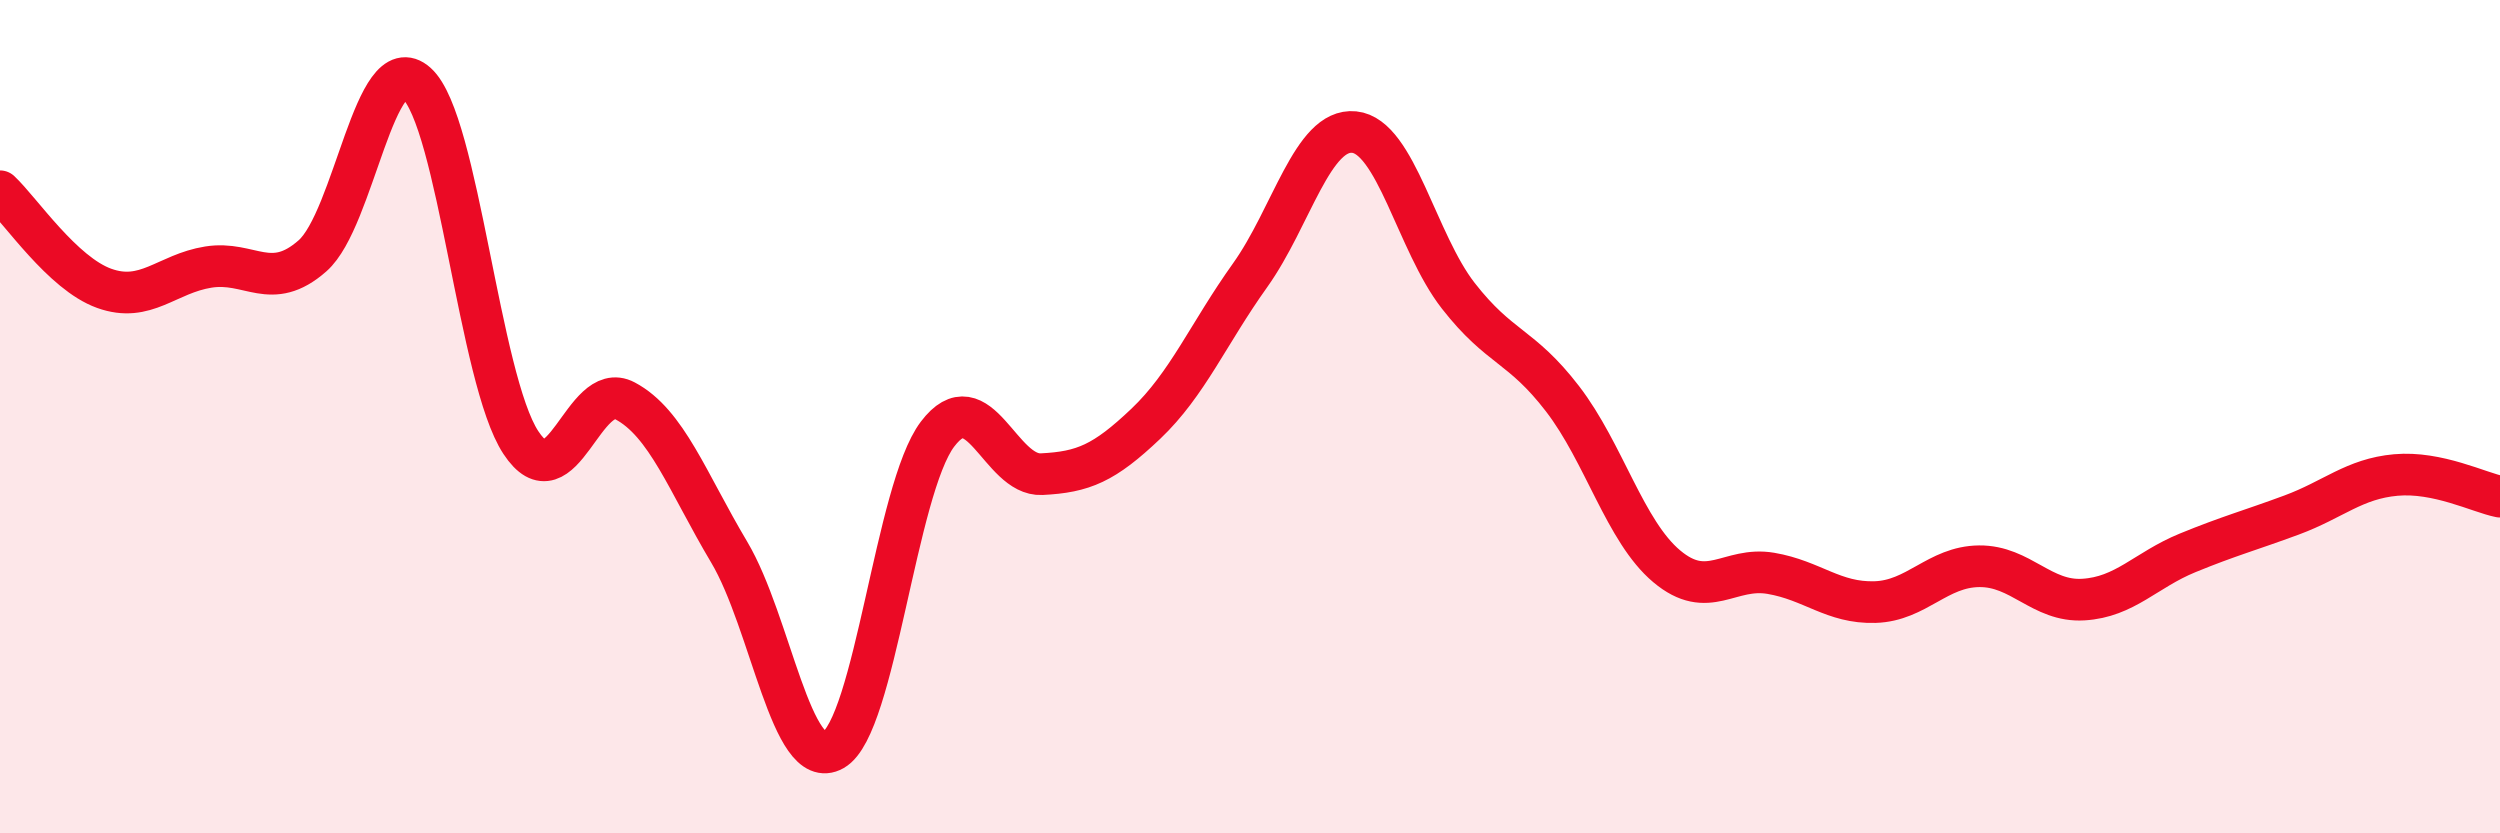 
    <svg width="60" height="20" viewBox="0 0 60 20" xmlns="http://www.w3.org/2000/svg">
      <path
        d="M 0,4.59 C 0.5,5.06 1.5,6.56 2.5,6.92 C 3.5,7.28 4,6.57 5,6.41 C 6,6.25 6.5,7.02 7.5,6.14 C 8.5,5.26 9,1.1 10,2 C 11,2.9 11.5,9.1 12.5,10.62 C 13.5,12.14 14,9.09 15,9.62 C 16,10.15 16.5,11.57 17.5,13.25 C 18.5,14.93 19,18.57 20,18 C 21,17.43 21.5,11.74 22.5,10.42 C 23.5,9.1 24,11.43 25,11.38 C 26,11.33 26.5,11.12 27.5,10.17 C 28.5,9.22 29,8.01 30,6.61 C 31,5.21 31.5,3.07 32.5,3.17 C 33.5,3.27 34,5.82 35,7.1 C 36,8.38 36.5,8.27 37.5,9.57 C 38.5,10.87 39,12.75 40,13.59 C 41,14.43 41.5,13.59 42.5,13.76 C 43.5,13.93 44,14.48 45,14.45 C 46,14.42 46.5,13.6 47.5,13.59 C 48.5,13.58 49,14.45 50,14.39 C 51,14.33 51.5,13.68 52.5,13.27 C 53.5,12.86 54,12.73 55,12.36 C 56,11.99 56.5,11.49 57.5,11.4 C 58.5,11.31 59.5,11.82 60,11.92L60 20L0 20Z"
        fill="#EB0A25"
        opacity="0.1"
        stroke-linecap="round"
        stroke-linejoin="round"
      />
      <path
        d="M 0,4.59 C 0.5,5.06 1.5,6.56 2.5,6.92 C 3.5,7.28 4,6.57 5,6.41 C 6,6.25 6.5,7.02 7.5,6.14 C 8.5,5.26 9,1.1 10,2 C 11,2.9 11.5,9.1 12.5,10.62 C 13.5,12.14 14,9.09 15,9.62 C 16,10.15 16.5,11.57 17.5,13.25 C 18.5,14.93 19,18.57 20,18 C 21,17.43 21.5,11.74 22.5,10.42 C 23.5,9.1 24,11.43 25,11.38 C 26,11.33 26.5,11.12 27.5,10.17 C 28.5,9.22 29,8.01 30,6.61 C 31,5.21 31.5,3.07 32.5,3.17 C 33.5,3.27 34,5.82 35,7.1 C 36,8.38 36.5,8.27 37.5,9.57 C 38.5,10.87 39,12.75 40,13.59 C 41,14.43 41.5,13.59 42.5,13.76 C 43.5,13.93 44,14.48 45,14.45 C 46,14.42 46.5,13.6 47.5,13.59 C 48.5,13.58 49,14.45 50,14.39 C 51,14.33 51.5,13.68 52.5,13.27 C 53.5,12.86 54,12.73 55,12.36 C 56,11.99 56.5,11.49 57.5,11.4 C 58.5,11.31 59.5,11.82 60,11.92"
        stroke="#EB0A25"
        stroke-width="1"
        fill="none"
        stroke-linecap="round"
        stroke-linejoin="round"
      />
    </svg>
  